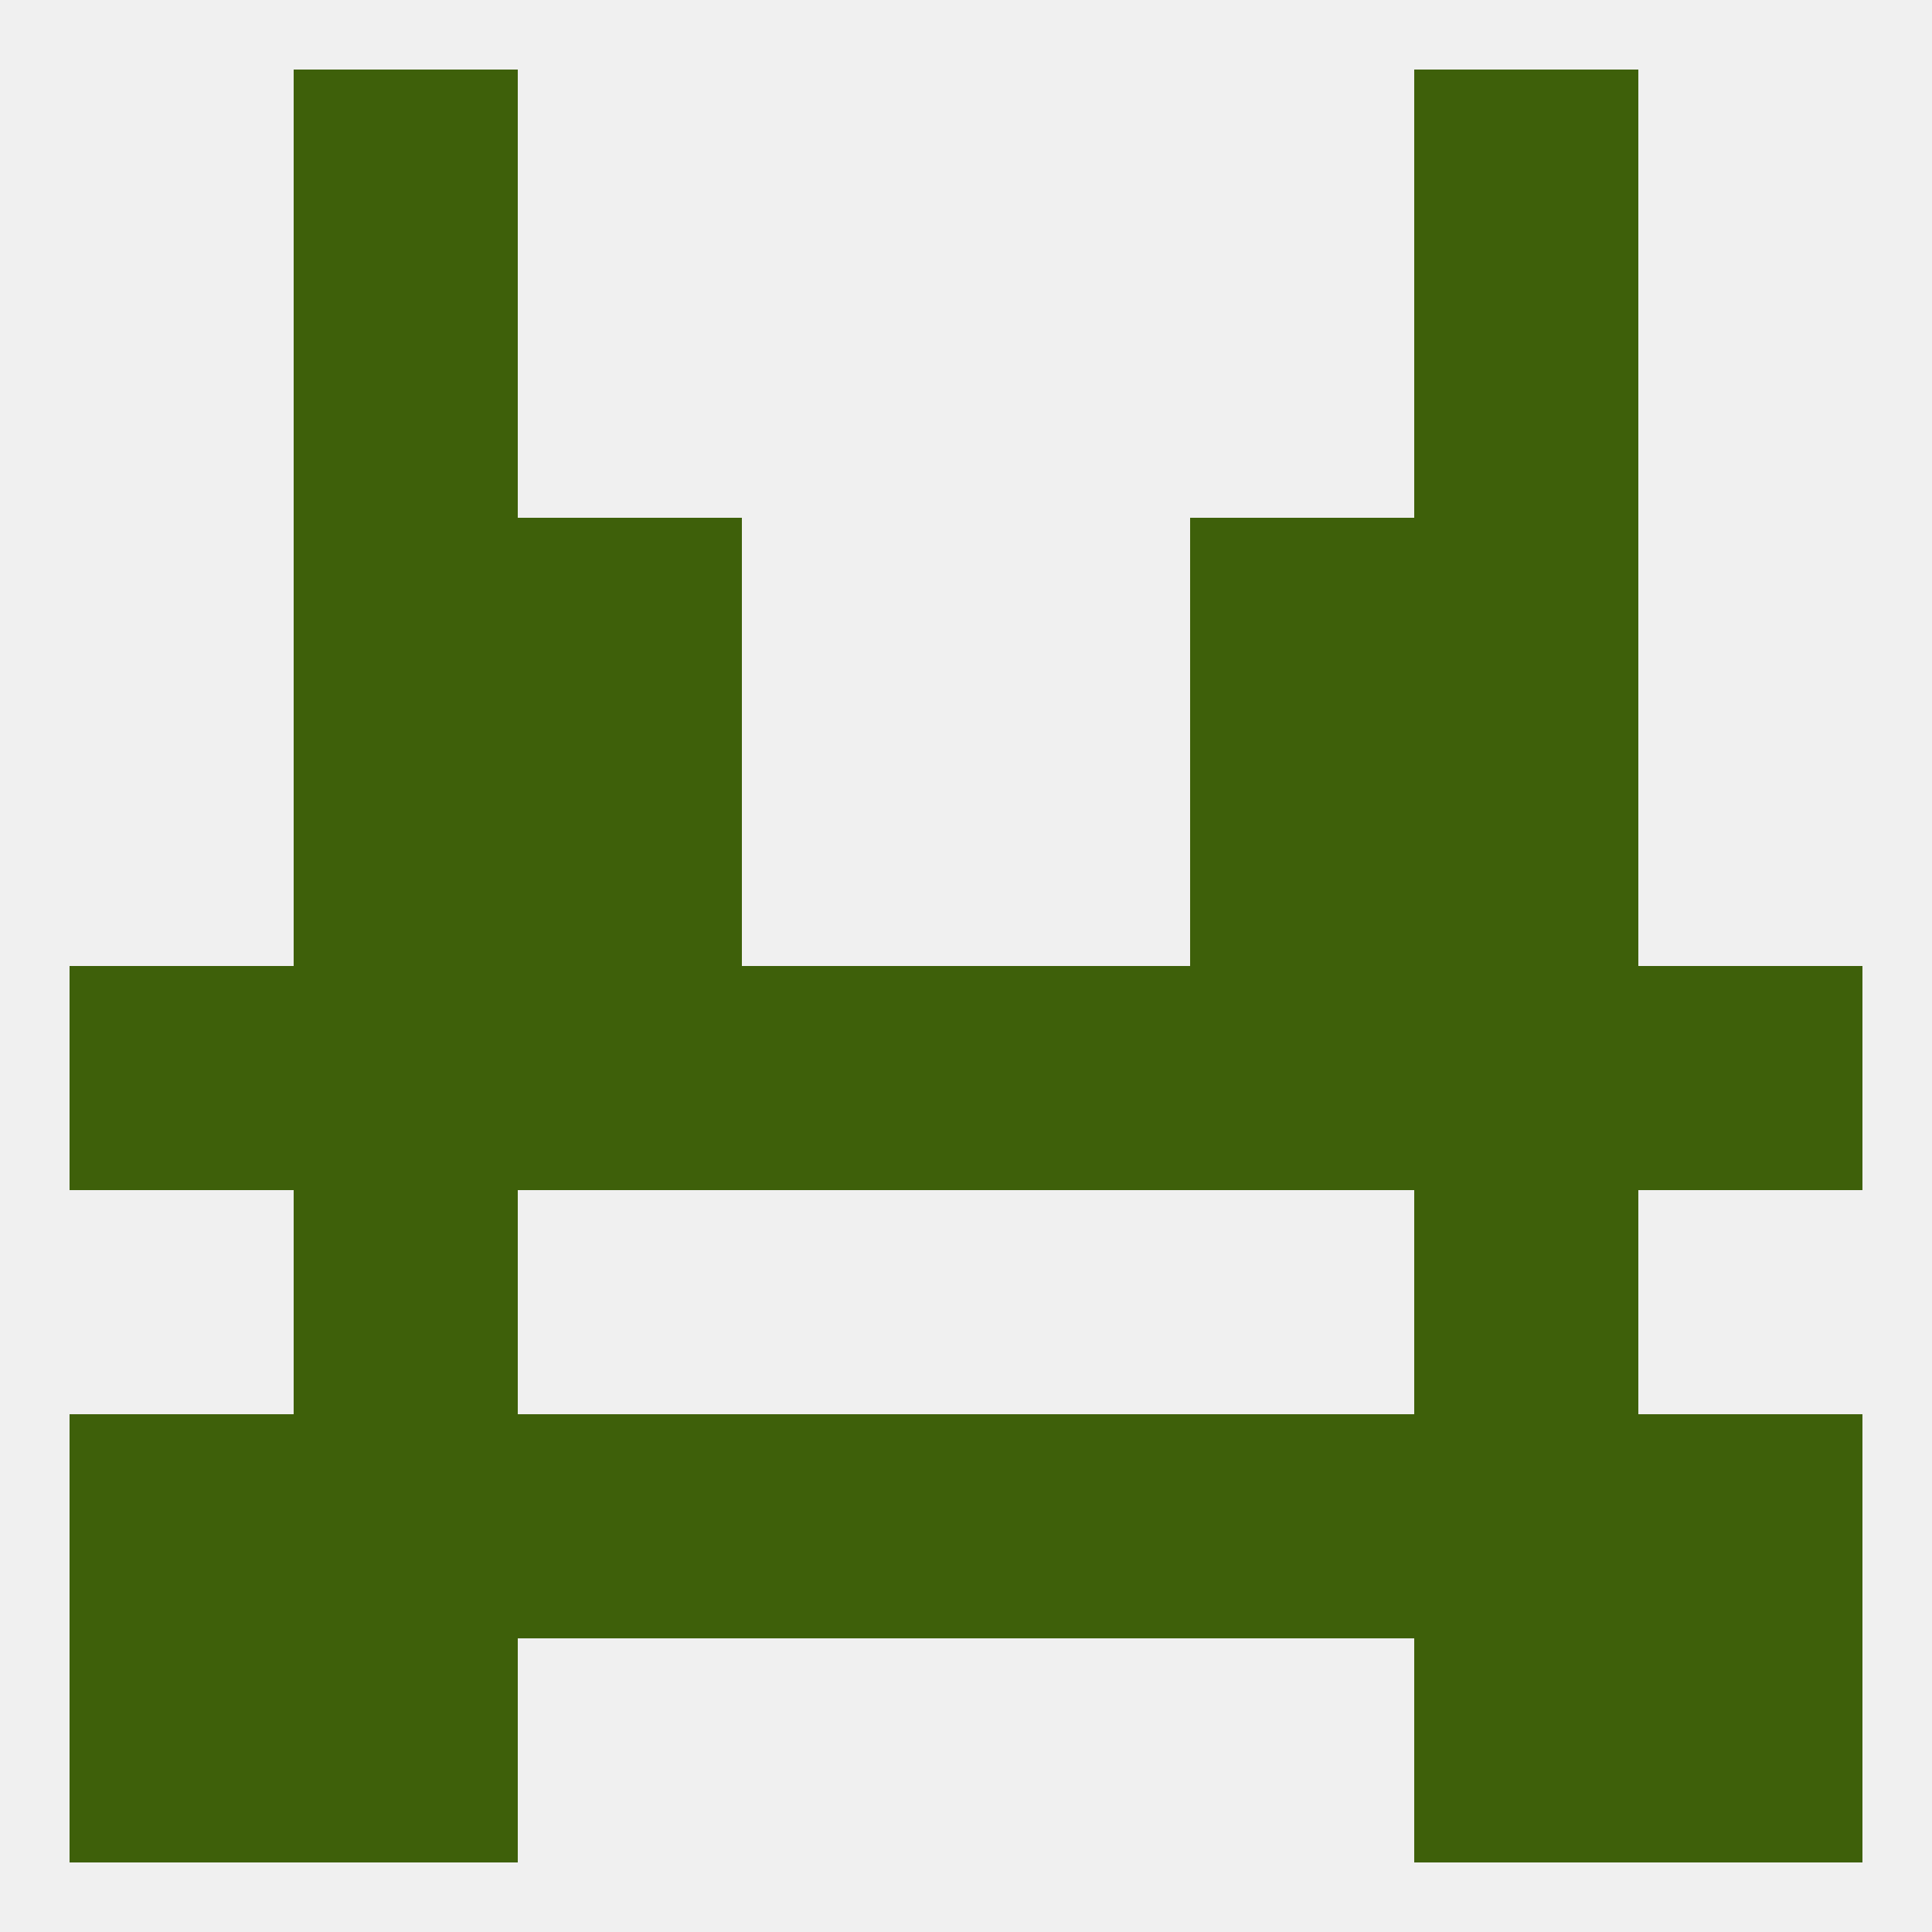
<!--   <?xml version="1.0"?> -->
<svg version="1.1" baseprofile="full" xmlns="http://www.w3.org/2000/svg" xmlns:xlink="http://www.w3.org/1999/xlink" xmlns:ev="http://www.w3.org/2001/xml-events" width="250" height="250" viewBox="0 0 250 250" >
	<rect width="100%" height="100%" fill="rgba(240,240,240,255)"/>

	<rect x="154" y="96" width="29" height="29" fill="rgba(62,96,10,255)"/>
	<rect x="38" y="96" width="29" height="29" fill="rgba(62,96,10,255)"/>
	<rect x="183" y="96" width="29" height="29" fill="rgba(62,96,10,255)"/>
	<rect x="67" y="96" width="29" height="29" fill="rgba(62,96,10,255)"/>
	<rect x="67" y="67" width="29" height="29" fill="rgba(62,96,10,255)"/>
	<rect x="154" y="67" width="29" height="29" fill="rgba(62,96,10,255)"/>
	<rect x="38" y="67" width="29" height="29" fill="rgba(62,96,10,255)"/>
	<rect x="183" y="67" width="29" height="29" fill="rgba(62,96,10,255)"/>
	<rect x="38" y="38" width="29" height="29" fill="rgba(62,96,10,255)"/>
	<rect x="183" y="38" width="29" height="29" fill="rgba(62,96,10,255)"/>
	<rect x="38" y="154" width="29" height="29" fill="rgba(62,96,10,255)"/>
	<rect x="183" y="154" width="29" height="29" fill="rgba(62,96,10,255)"/>
	<rect x="38" y="183" width="29" height="29" fill="rgba(62,96,10,255)"/>
	<rect x="183" y="183" width="29" height="29" fill="rgba(62,96,10,255)"/>
	<rect x="9" y="183" width="29" height="29" fill="rgba(62,96,10,255)"/>
	<rect x="125" y="183" width="29" height="29" fill="rgba(62,96,10,255)"/>
	<rect x="67" y="183" width="29" height="29" fill="rgba(62,96,10,255)"/>
	<rect x="154" y="183" width="29" height="29" fill="rgba(62,96,10,255)"/>
	<rect x="212" y="183" width="29" height="29" fill="rgba(62,96,10,255)"/>
	<rect x="96" y="183" width="29" height="29" fill="rgba(62,96,10,255)"/>
	<rect x="38" y="212" width="29" height="29" fill="rgba(62,96,10,255)"/>
	<rect x="183" y="212" width="29" height="29" fill="rgba(62,96,10,255)"/>
	<rect x="9" y="212" width="29" height="29" fill="rgba(62,96,10,255)"/>
	<rect x="212" y="212" width="29" height="29" fill="rgba(62,96,10,255)"/>
	<rect x="38" y="9" width="29" height="29" fill="rgba(62,96,10,255)"/>
	<rect x="183" y="9" width="29" height="29" fill="rgba(62,96,10,255)"/>
	<rect x="183" y="125" width="29" height="29" fill="rgba(62,96,10,255)"/>
	<rect x="9" y="125" width="29" height="29" fill="rgba(62,96,10,255)"/>
	<rect x="212" y="125" width="29" height="29" fill="rgba(62,96,10,255)"/>
	<rect x="96" y="125" width="29" height="29" fill="rgba(62,96,10,255)"/>
	<rect x="67" y="125" width="29" height="29" fill="rgba(62,96,10,255)"/>
	<rect x="154" y="125" width="29" height="29" fill="rgba(62,96,10,255)"/>
	<rect x="125" y="125" width="29" height="29" fill="rgba(62,96,10,255)"/>
	<rect x="38" y="125" width="29" height="29" fill="rgba(62,96,10,255)"/>
</svg>